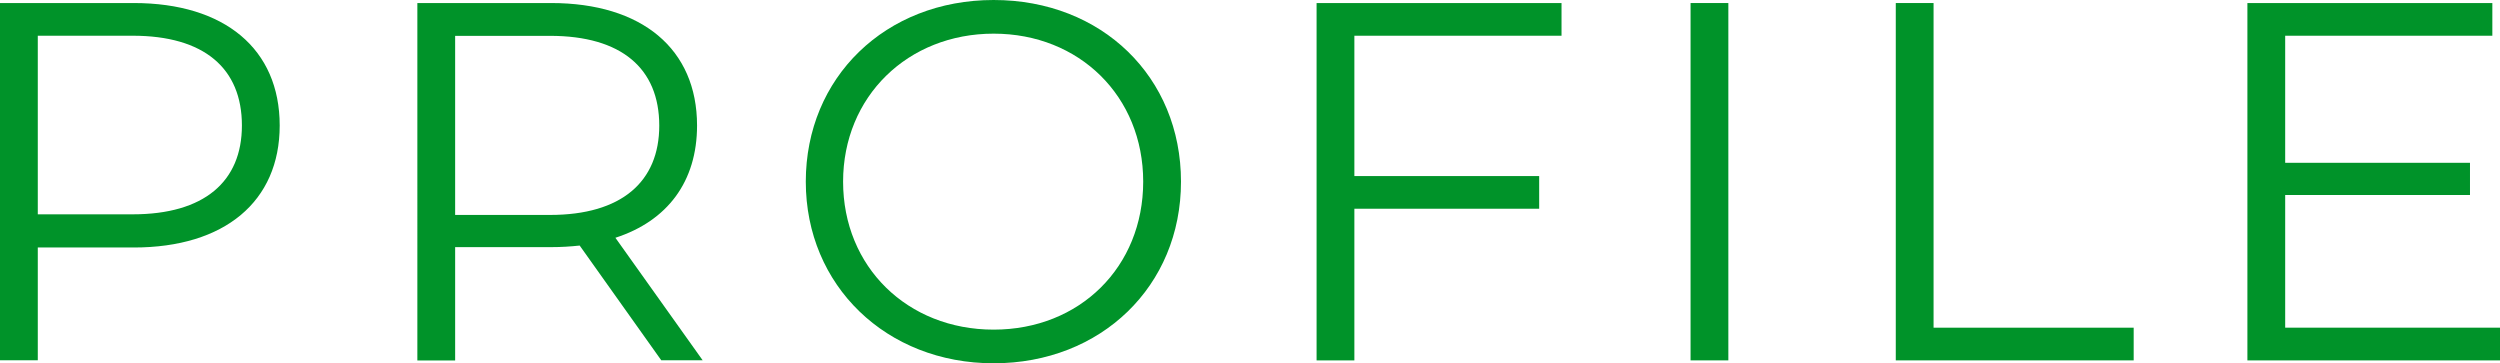 <?xml version="1.0" encoding="UTF-8"?><svg id="_イヤー_2" xmlns="http://www.w3.org/2000/svg" viewBox="0 0 205.76 29.91"><defs><style>.cls-1{fill:#009329;}</style></defs><g id="contents"><g><path class="cls-1" d="M23.02,10.33c0,6.26-4.54,10.04-12.01,10.04H3.11v9.28H0V.25H11.01c7.48,0,12.01,3.78,12.01,10.08Zm-3.11,0c0-4.71-3.11-7.39-8.99-7.39H3.11v14.7h7.81c5.88,0,8.99-2.69,8.99-7.31Z"/><path class="cls-1" d="M54.43,29.66l-6.72-9.45c-.76,.08-1.51,.13-2.35,.13h-7.9v9.33h-3.11V.25h11.01c7.48,0,12.01,3.78,12.01,10.08,0,4.62-2.44,7.85-6.72,9.24l7.18,10.08h-3.4Zm-.17-19.32c0-4.71-3.11-7.39-8.99-7.39h-7.81v14.74h7.81c5.88,0,8.99-2.73,8.99-7.35Z"/><path class="cls-1" d="M66.32,14.95c0-8.57,6.55-14.95,15.46-14.95s15.42,6.34,15.42,14.95-6.59,14.95-15.42,14.95-15.46-6.39-15.46-14.95Zm27.77,0c0-7.02-5.25-12.18-12.31-12.18s-12.39,5.17-12.39,12.18,5.29,12.18,12.39,12.18,12.31-5.17,12.31-12.18Z"/><path class="cls-1" d="M111.47,2.94V14.49h15.21v2.69h-15.21v12.48h-3.11V.25h20.16V2.94h-17.06Z"/><path class="cls-1" d="M139.14,.25h3.11V29.66h-3.11V.25Z"/><path class="cls-1" d="M156.03,.25h3.11V26.97h16.47v2.69h-19.58V.25Z"/><path class="cls-1" d="M205.76,26.97v2.69h-20.79V.25h20.16V2.94h-17.05V13.4h15.21v2.65h-15.21v10.92h17.68Z"/></g></g></svg>